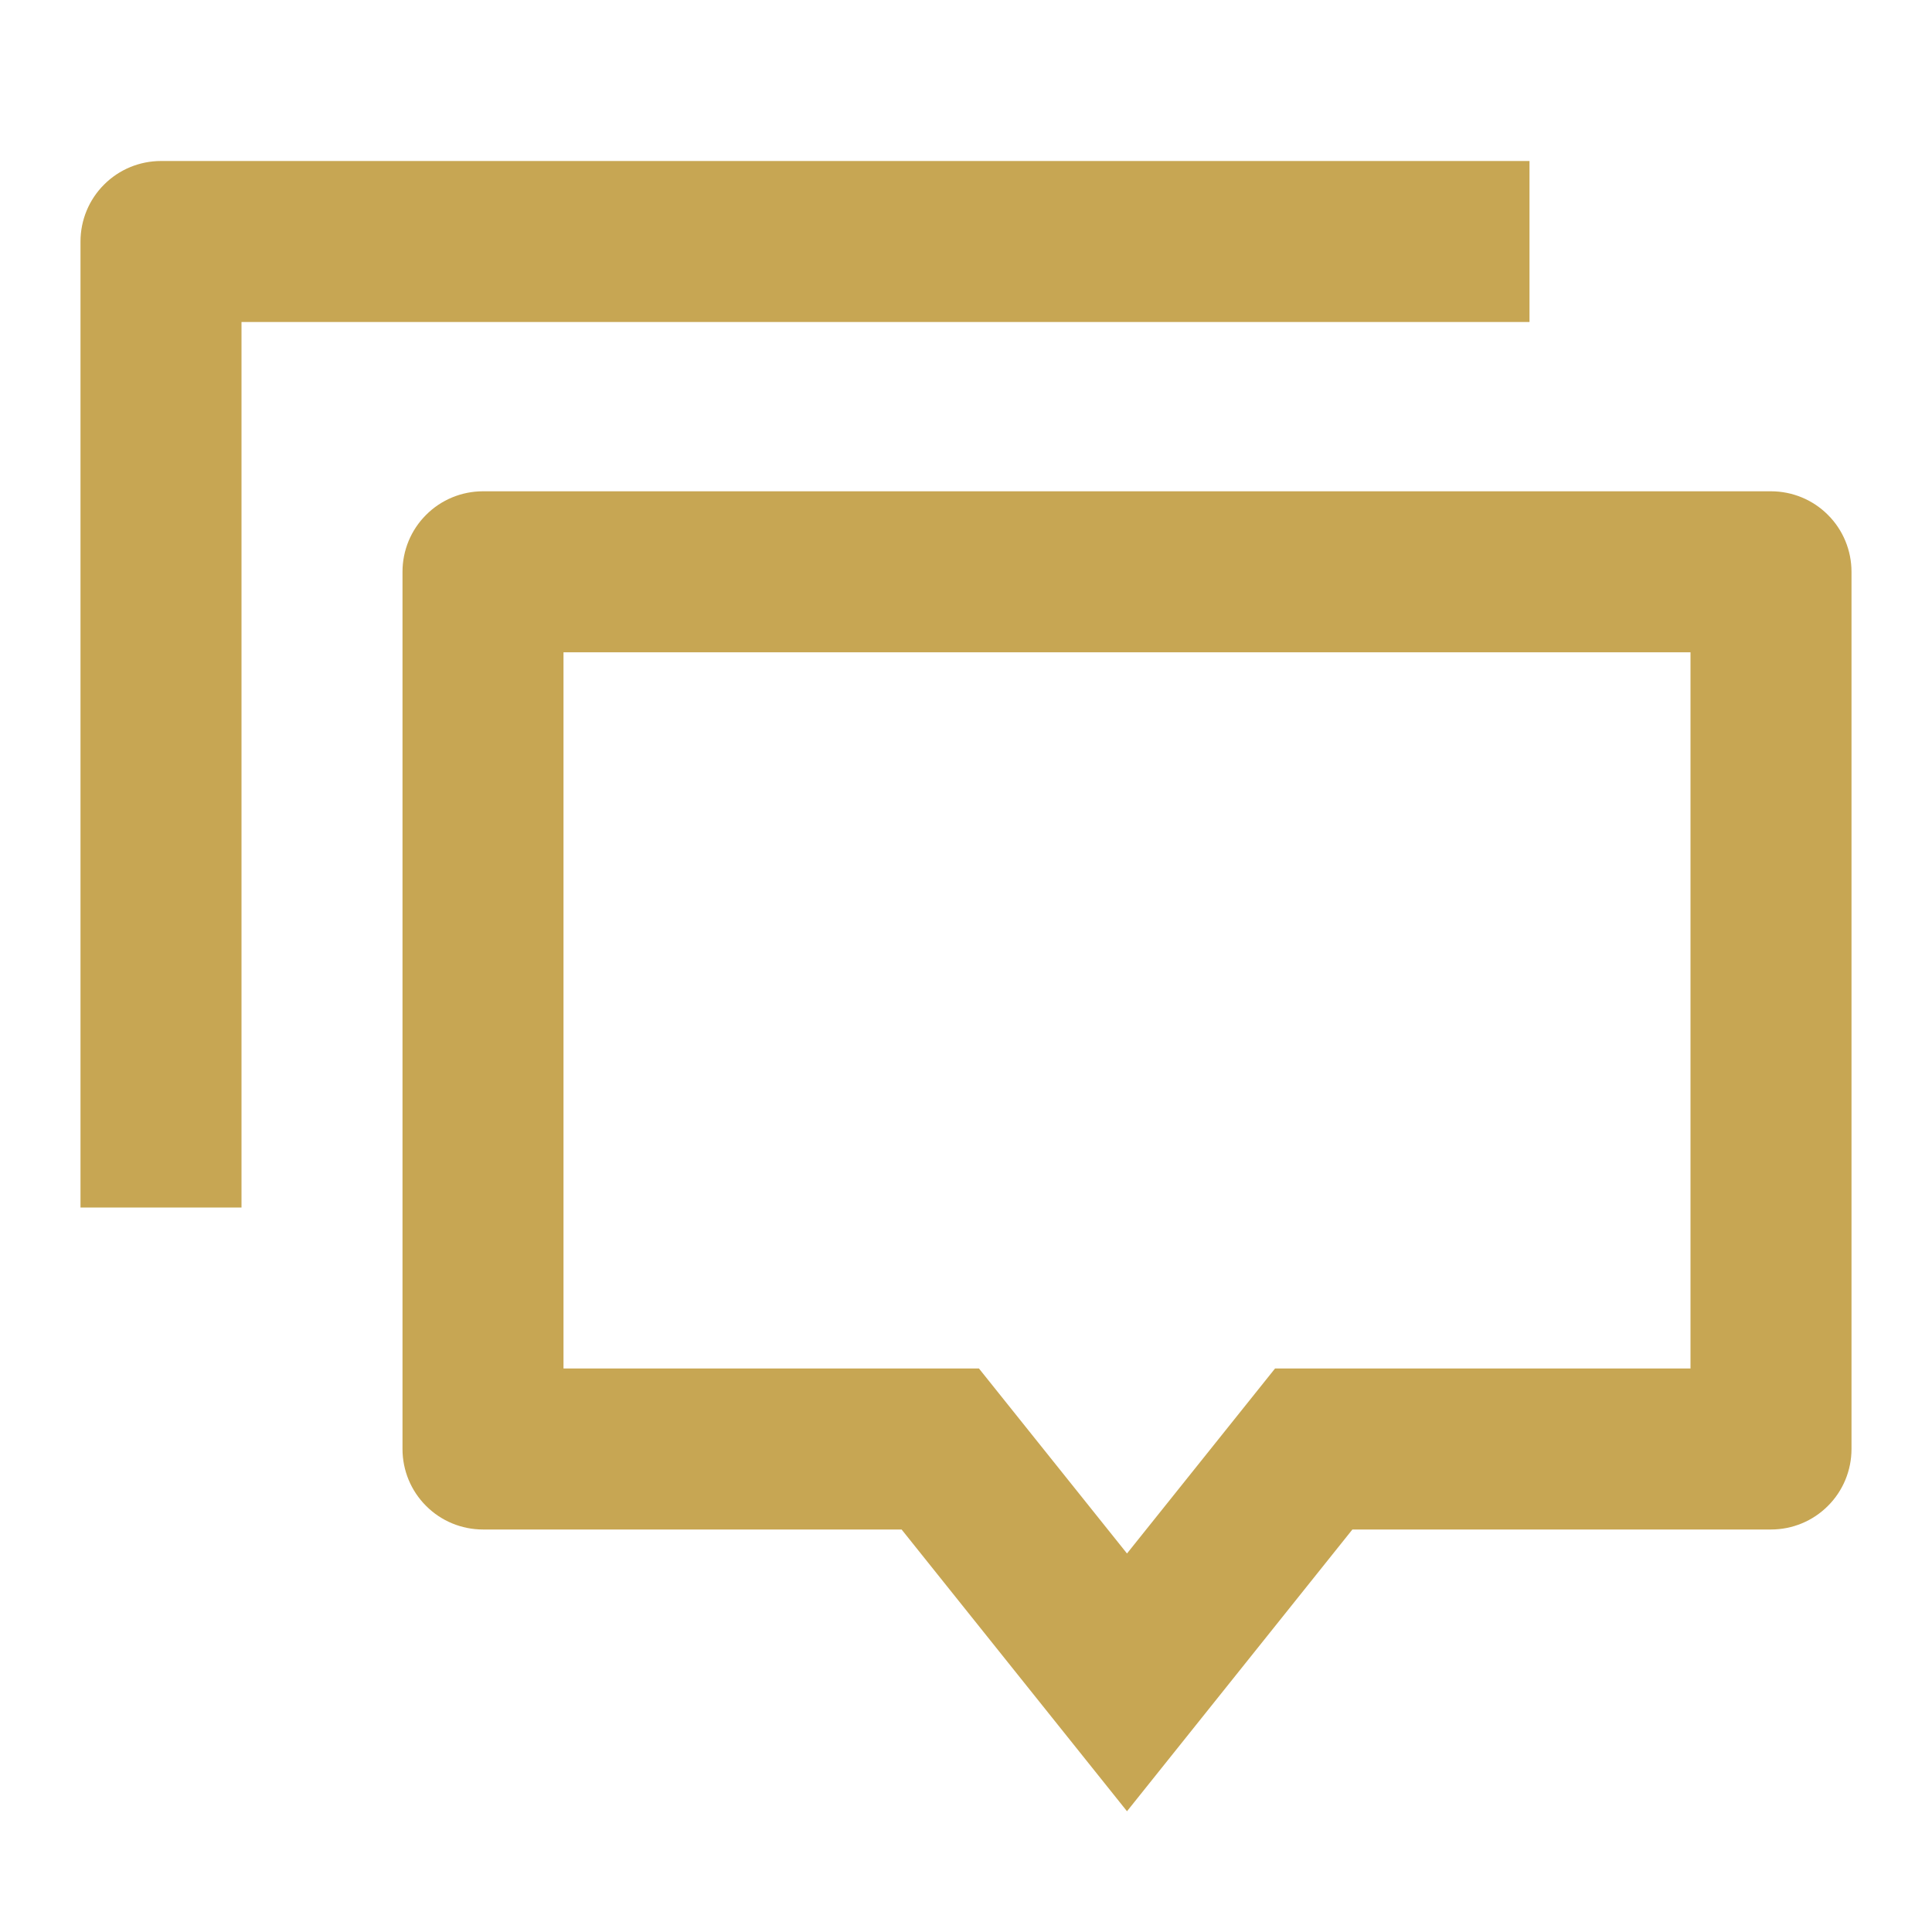 <svg width="24" height="24" viewBox="0 0 24 24" fill="none" xmlns="http://www.w3.org/2000/svg">
<path d="M14 22.5L11.2 19H6C5.735 19 5.48 18.895 5.293 18.707C5.105 18.52 5 18.265 5 18V7.103C5 6.838 5.105 6.583 5.293 6.396C5.48 6.208 5.735 6.103 6 6.103H22C22.265 6.103 22.52 6.208 22.707 6.396C22.895 6.583 23 6.838 23 7.103V18C23 18.265 22.895 18.52 22.707 18.707C22.52 18.895 22.265 19 22 19H16.8L14 22.5ZM15.839 17H21V8.103H7V17H12.161L14 19.298L15.839 17ZM2 2H19V4H3V15H1V3C1 2.735 1.105 2.48 1.293 2.293C1.48 2.105 1.735 2 2 2Z" fill="#C7A653"/>
</svg>
